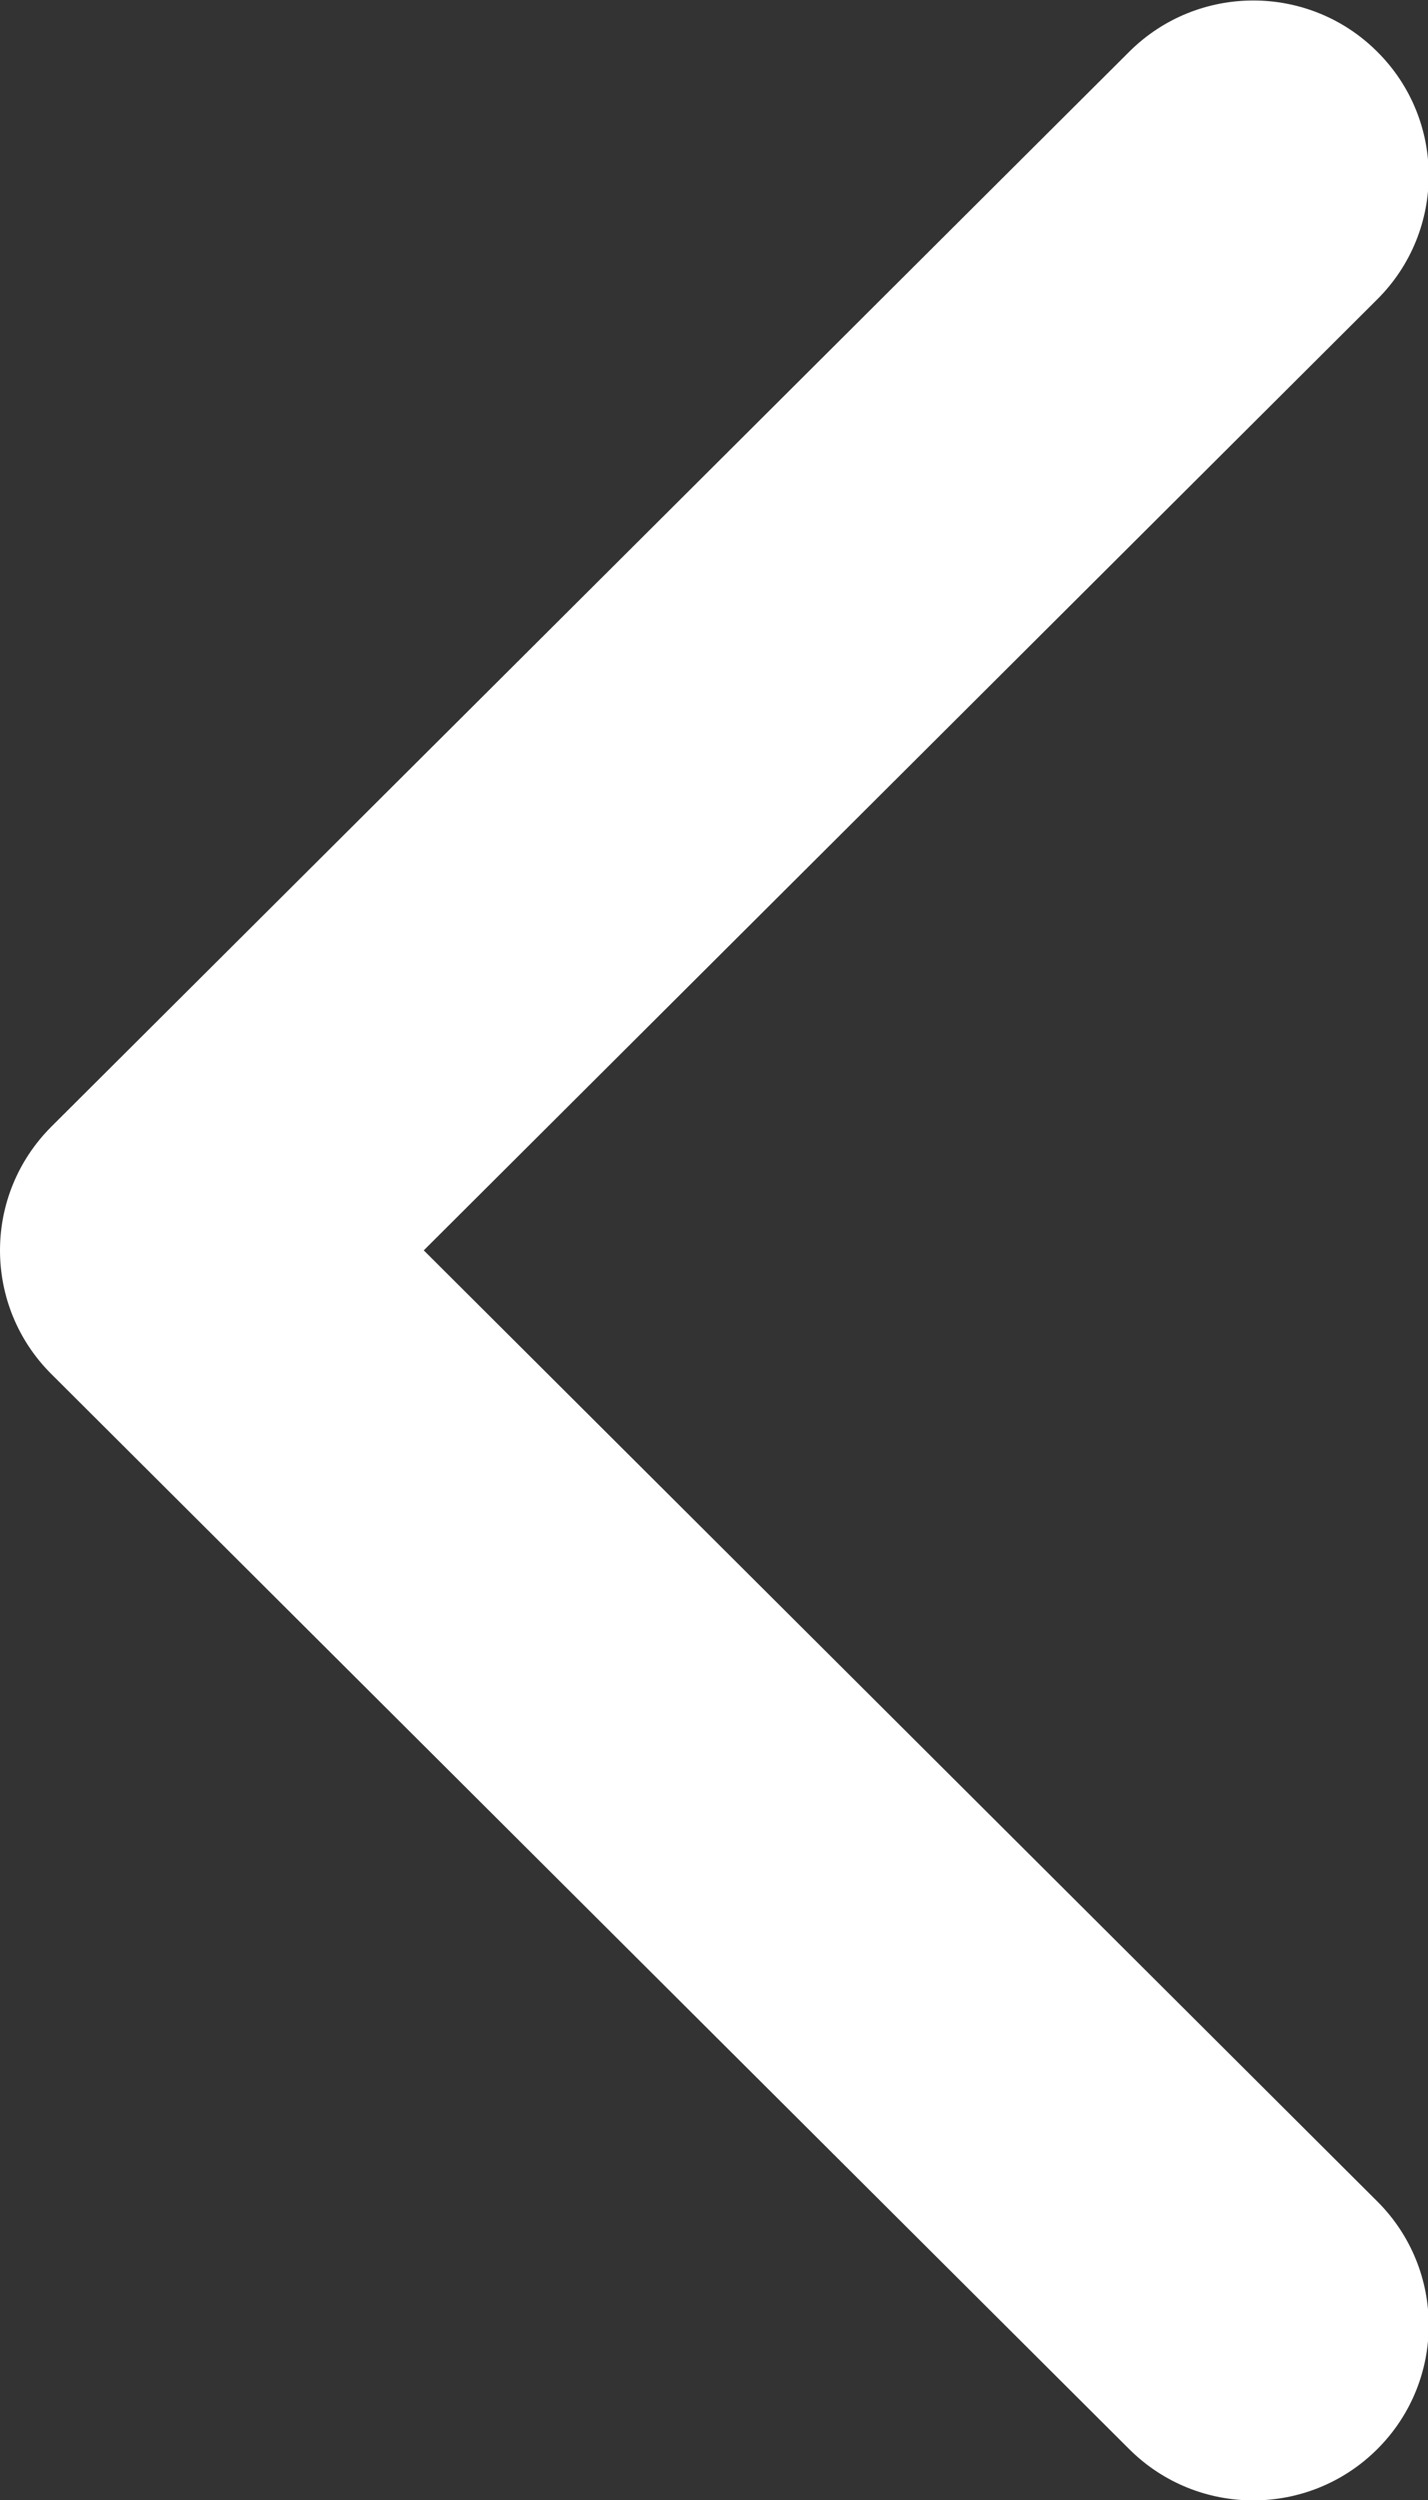<svg xmlns="http://www.w3.org/2000/svg" xmlns:xlink="http://www.w3.org/1999/xlink" preserveAspectRatio="xMidYMid" width="8" height="14" viewBox="0 0 8 14">
  <rect x="0" y="0" width="8" height="14" fill="#333333" stroke="none"/>
  <defs>
    <style>
      .cls-1 {
        fill: #fff;
        fill-rule: evenodd;
      }
    </style>
  </defs>
  <path d="M0.288,6.309 L6.326,0.290 C6.710,-0.093 7.333,-0.093 7.716,0.290 C8.100,0.672 8.100,1.293 7.716,1.676 L2.374,7.002 L7.716,12.328 C8.100,12.711 8.100,13.332 7.716,13.715 C7.332,14.098 6.710,14.098 6.326,13.715 L0.288,7.695 C0.096,7.504 -0.000,7.253 -0.000,7.002 C-0.000,6.751 0.096,6.501 0.288,6.309 Z" class="cls-1"/>
</svg>
